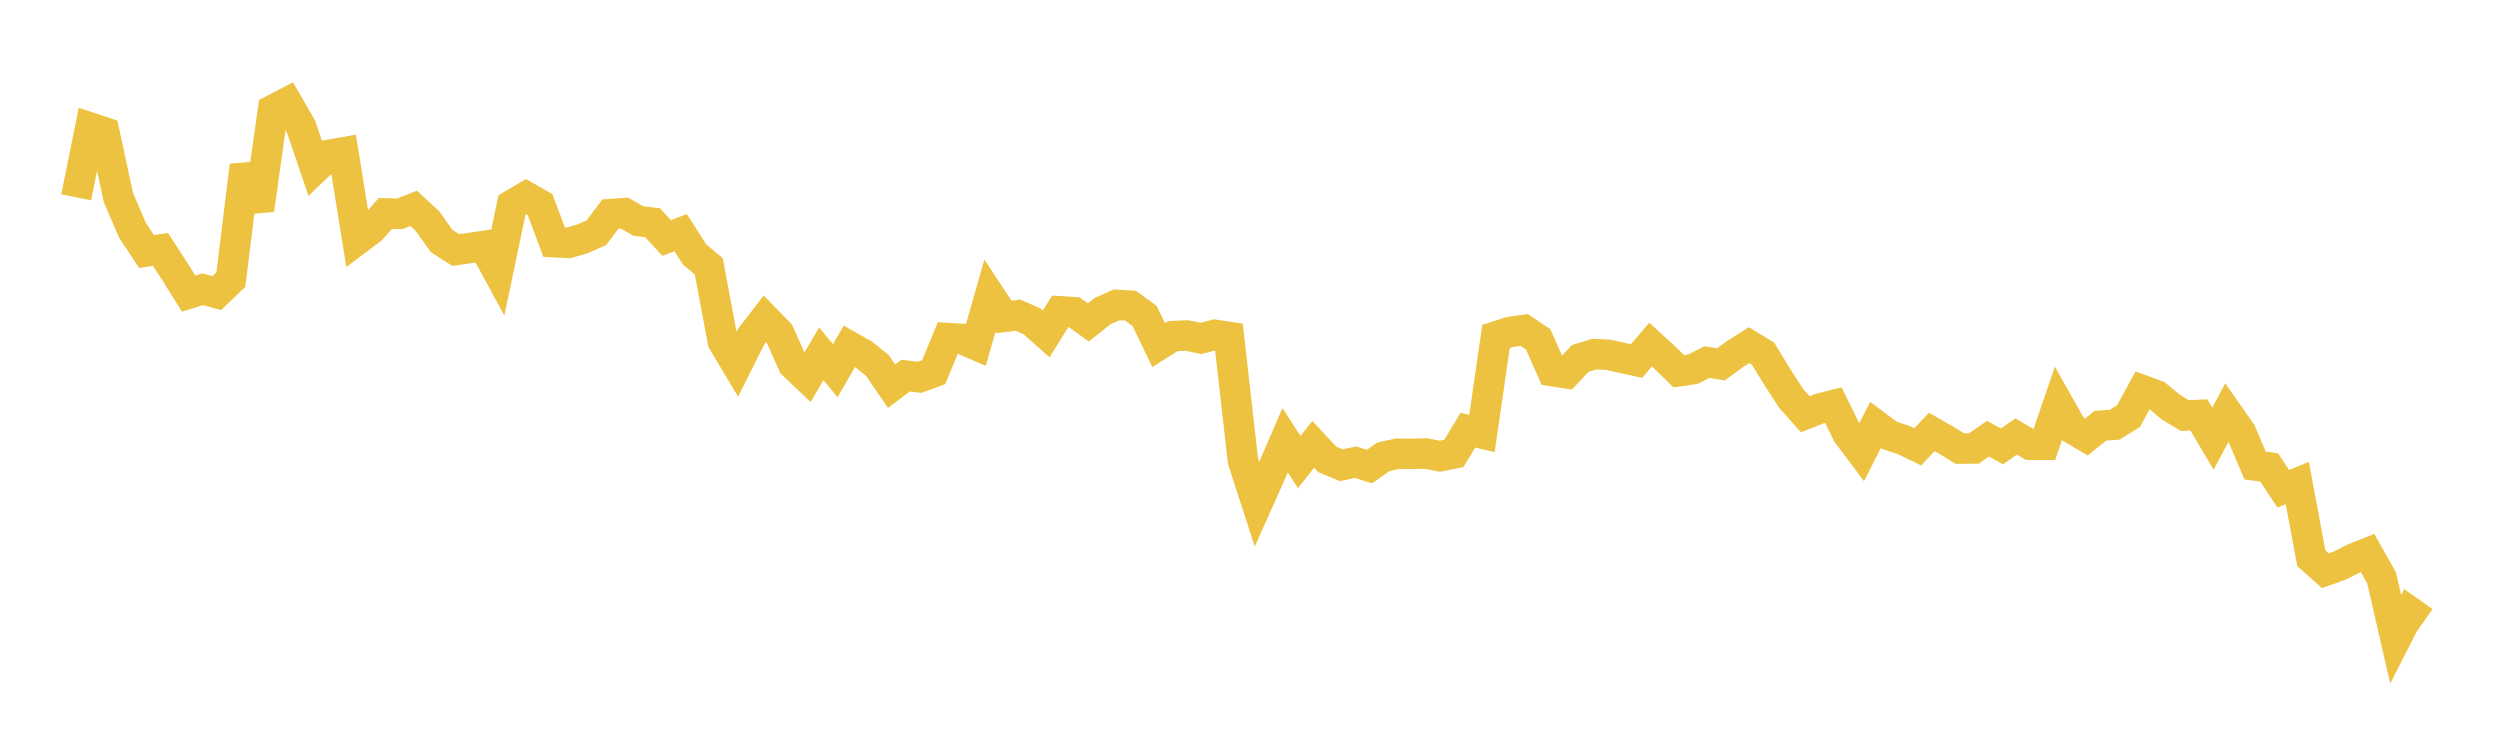 <svg width="164" height="48" xmlns="http://www.w3.org/2000/svg" xmlns:xlink="http://www.w3.org/1999/xlink"><path fill="none" stroke="rgb(237,194,64)" stroke-width="2" d="M5,12.944L5.922,8.373L6.844,8.679L7.766,12.953L8.689,15.104L9.611,16.496L10.533,16.365L11.455,17.79L12.377,19.262L13.299,18.974L14.222,19.228L15.144,18.34L16.066,10.862L16.988,13.771L17.91,7.206L18.832,6.727L19.754,8.325L20.677,11.043L21.599,10.155L22.521,9.994L23.443,15.723L24.365,15.031L25.287,14L26.21,14.028L27.132,13.666L28.054,14.518L28.976,15.814L29.898,16.401L30.82,16.271L31.743,16.134L32.665,17.834L33.587,13.442L34.509,12.899L35.431,13.424L36.353,15.889L37.275,15.937L38.198,15.675L39.12,15.267L40.042,14.048L40.964,13.981L41.886,14.502L42.808,14.61L43.731,15.612L44.653,15.266L45.575,16.7L46.497,17.475L47.419,22.402L48.341,23.945L49.263,22.108L50.186,20.908L51.108,21.85L52.03,23.904L52.952,24.781L53.874,23.213L54.796,24.319L55.719,22.717L56.641,23.237L57.563,23.977L58.485,25.332L59.407,24.642L60.329,24.752L61.251,24.414L62.174,22.176L63.096,22.234L64.018,22.63L64.94,19.393L65.862,20.788L66.784,20.678L67.707,21.083L68.629,21.906L69.551,20.425L70.473,20.483L71.395,21.149L72.317,20.416L73.24,20L74.162,20.054L75.084,20.724L76.006,22.635L76.928,22.052L77.85,22.008L78.772,22.2L79.695,21.964L80.617,22.103L81.539,30.234L82.461,33.073L83.383,31.016L84.305,28.882L85.228,30.309L86.15,29.147L87.072,30.138L87.994,30.521L88.916,30.32L89.838,30.606L90.76,29.963L91.683,29.762L92.605,29.773L93.527,29.749L94.449,29.929L95.371,29.747L96.293,28.218L97.216,28.435L98.138,22.069L99.06,21.778L99.982,21.644L100.904,22.264L101.826,24.344L102.749,24.487L103.671,23.511L104.593,23.232L105.515,23.272L106.437,23.485L107.359,23.682L108.281,22.603L109.204,23.448L110.126,24.353L111.048,24.222L111.97,23.752L112.892,23.904L113.814,23.229L114.737,22.641L115.659,23.202L116.581,24.715L117.503,26.14L118.425,27.173L119.347,26.808L120.269,26.576L121.192,28.454L122.114,29.683L123.036,27.873L123.958,28.563L124.88,28.865L125.802,29.313L126.725,28.333L127.647,28.863L128.569,29.428L129.491,29.42L130.413,28.781L131.335,29.281L132.257,28.63L133.18,29.176L134.102,29.178L135.024,26.487L135.946,28.123L136.868,28.668L137.79,27.926L138.713,27.865L139.635,27.294L140.557,25.6L141.479,25.94L142.401,26.702L143.323,27.26L144.246,27.22L145.168,28.777L146.09,27.053L147.012,28.367L147.934,30.537L148.856,30.663L149.778,32.06L150.701,31.686L151.623,36.614L152.545,37.438L153.467,37.114L154.389,36.644L155.311,36.274L156.234,37.914L157.156,41.937L158.078,40.126L159,40.777"></path></svg>